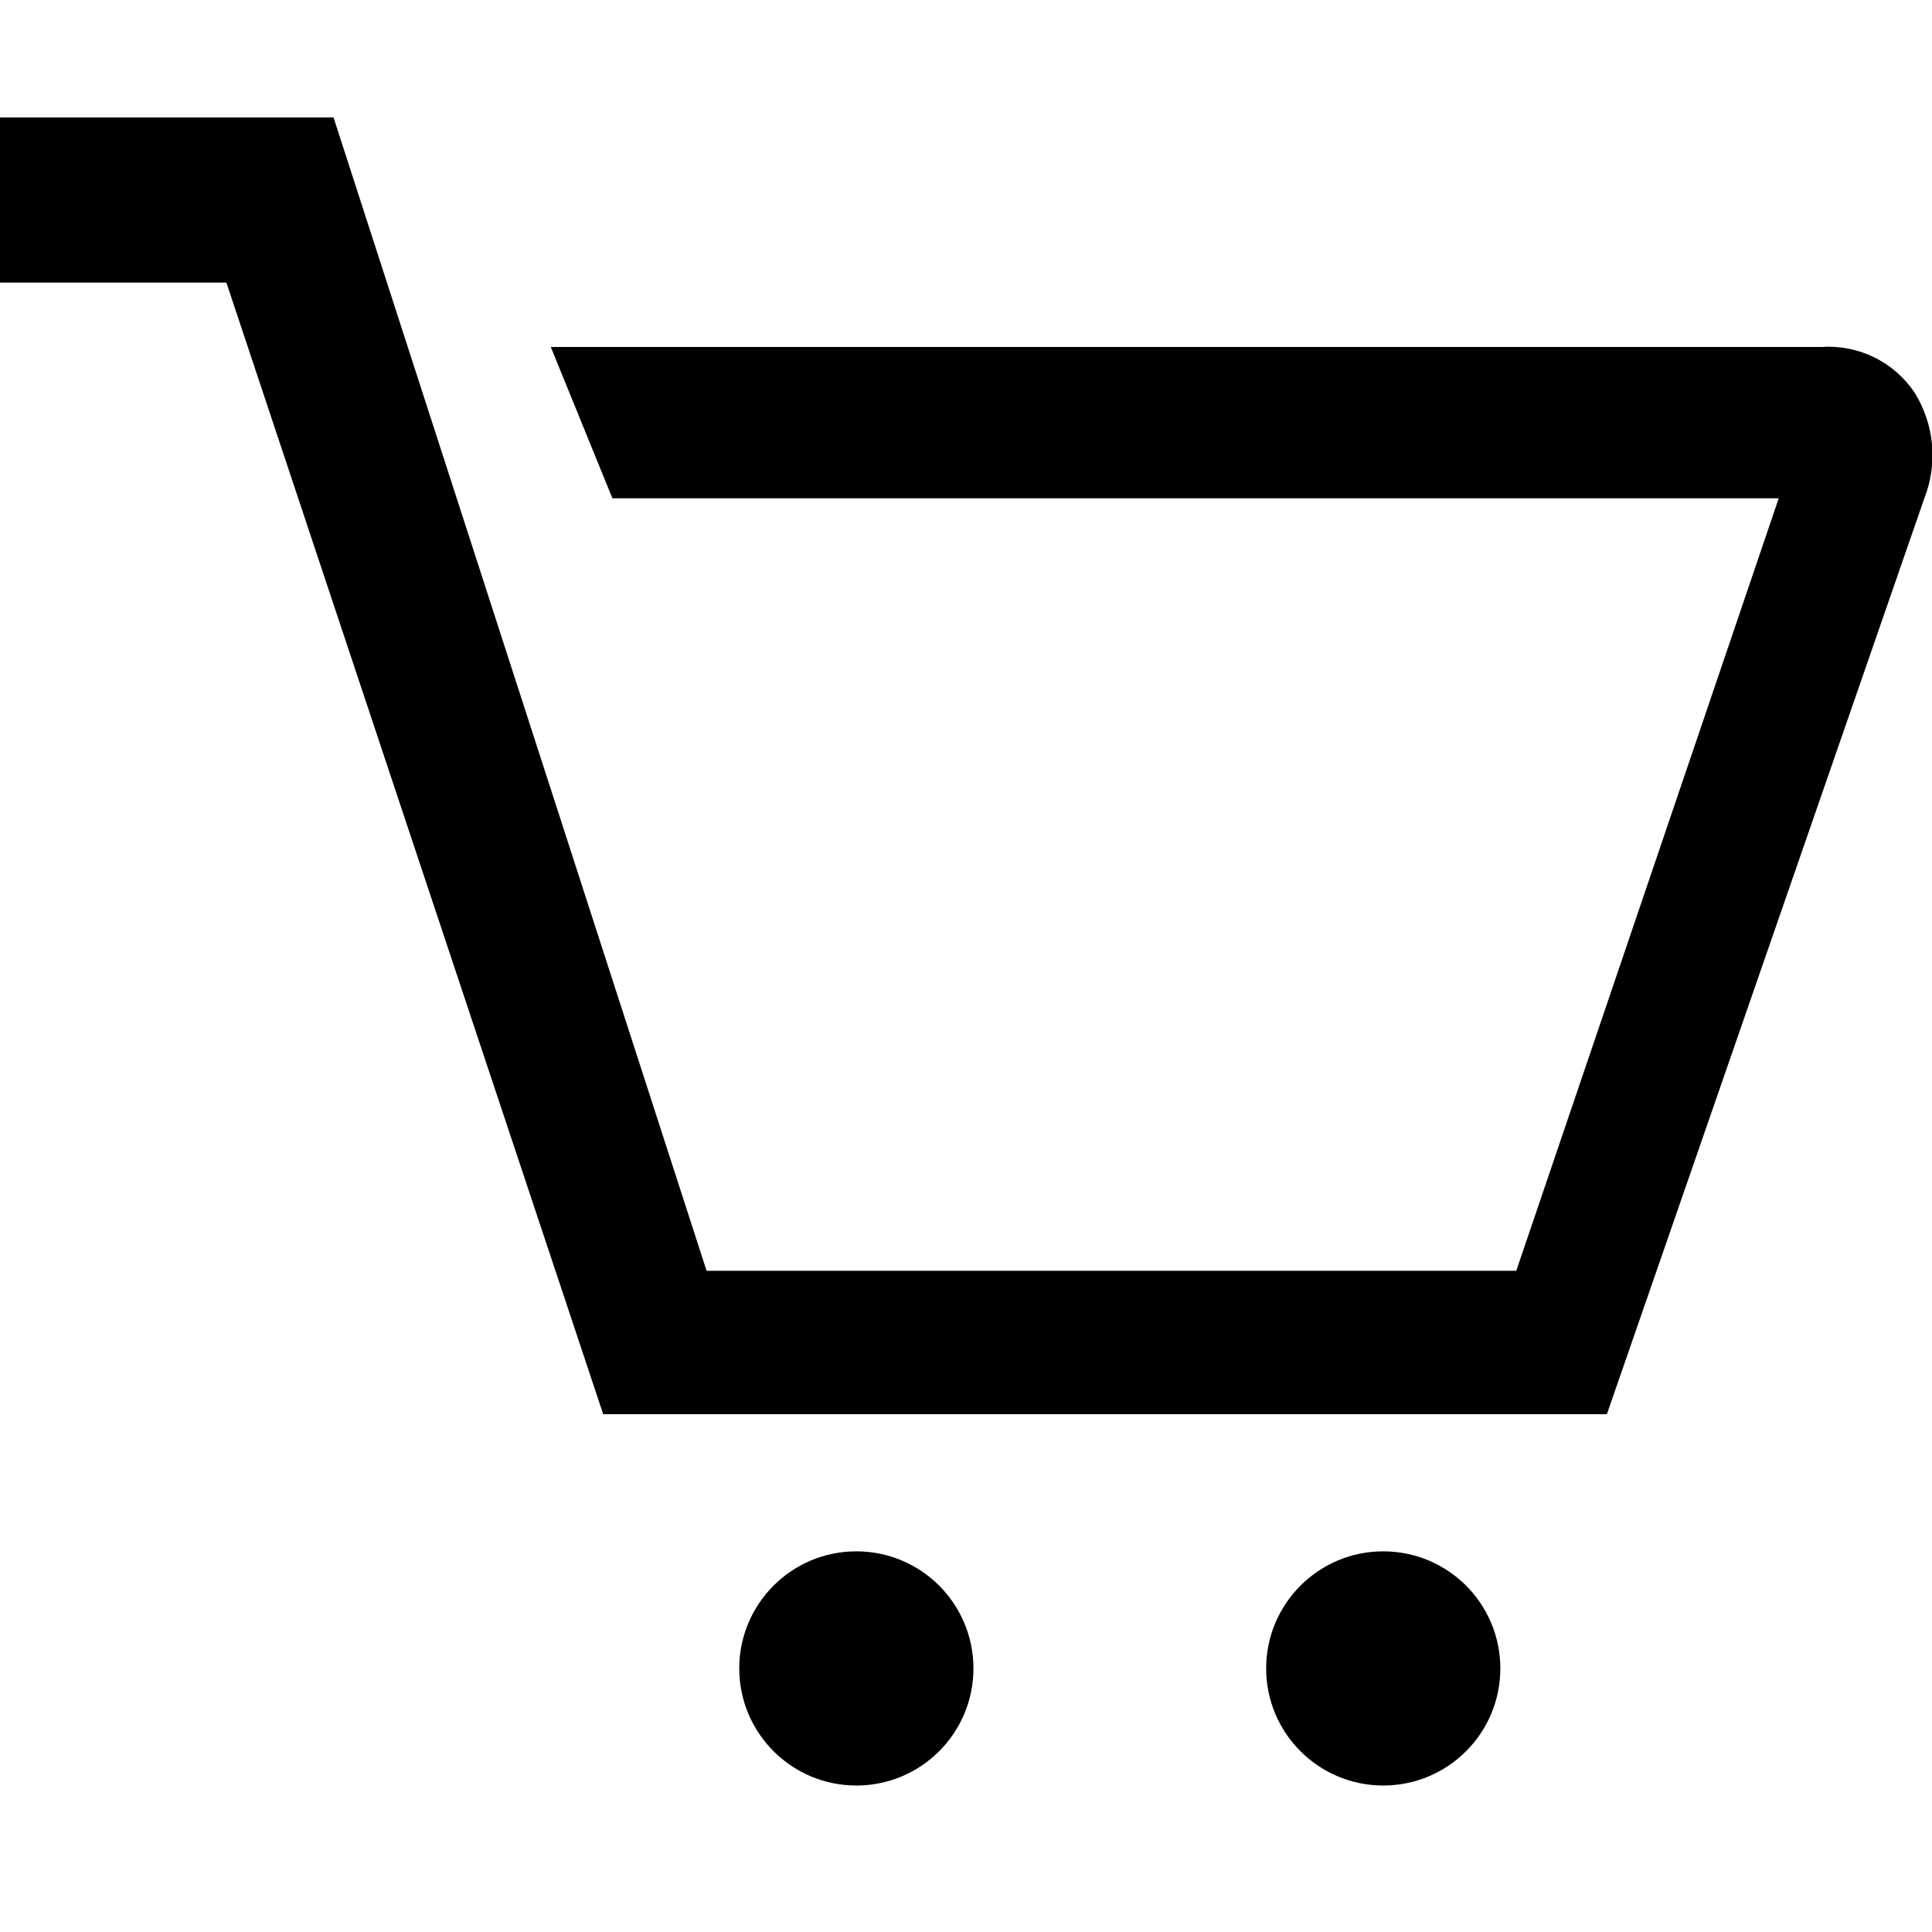 <svg width="24" height="24" viewBox="0 0 33 29" fill="none" xmlns="http://www.w3.org/2000/svg"><path d="M-0.004 2.827H3.867L10.303 22.155H27.447L32.869 6.512C32.984 6.219 33.029 5.903 33 5.589C32.971 5.276 32.869 4.973 32.703 4.706C32.529 4.447 32.29 4.239 32.01 4.102C31.73 3.965 31.419 3.905 31.108 3.927H9.408L10.46 6.511H30.382L25.899 19.706H12.069L5.697 0.006H-0.003L-0.004 2.827Z" fill="black"></path><path d="M14.627 28.498C15.732 28.498 16.627 27.603 16.627 26.498C16.627 25.393 15.732 24.498 14.627 24.498C13.523 24.498 12.627 25.393 12.627 26.498C12.627 27.603 13.523 28.498 14.627 28.498Z" fill="black"></path><path d="M23.627 28.498C24.732 28.498 25.627 27.603 25.627 26.498C25.627 25.393 24.732 24.498 23.627 24.498C22.523 24.498 21.627 25.393 21.627 26.498C21.627 27.603 22.523 28.498 23.627 28.498Z" fill="black"></path></svg>